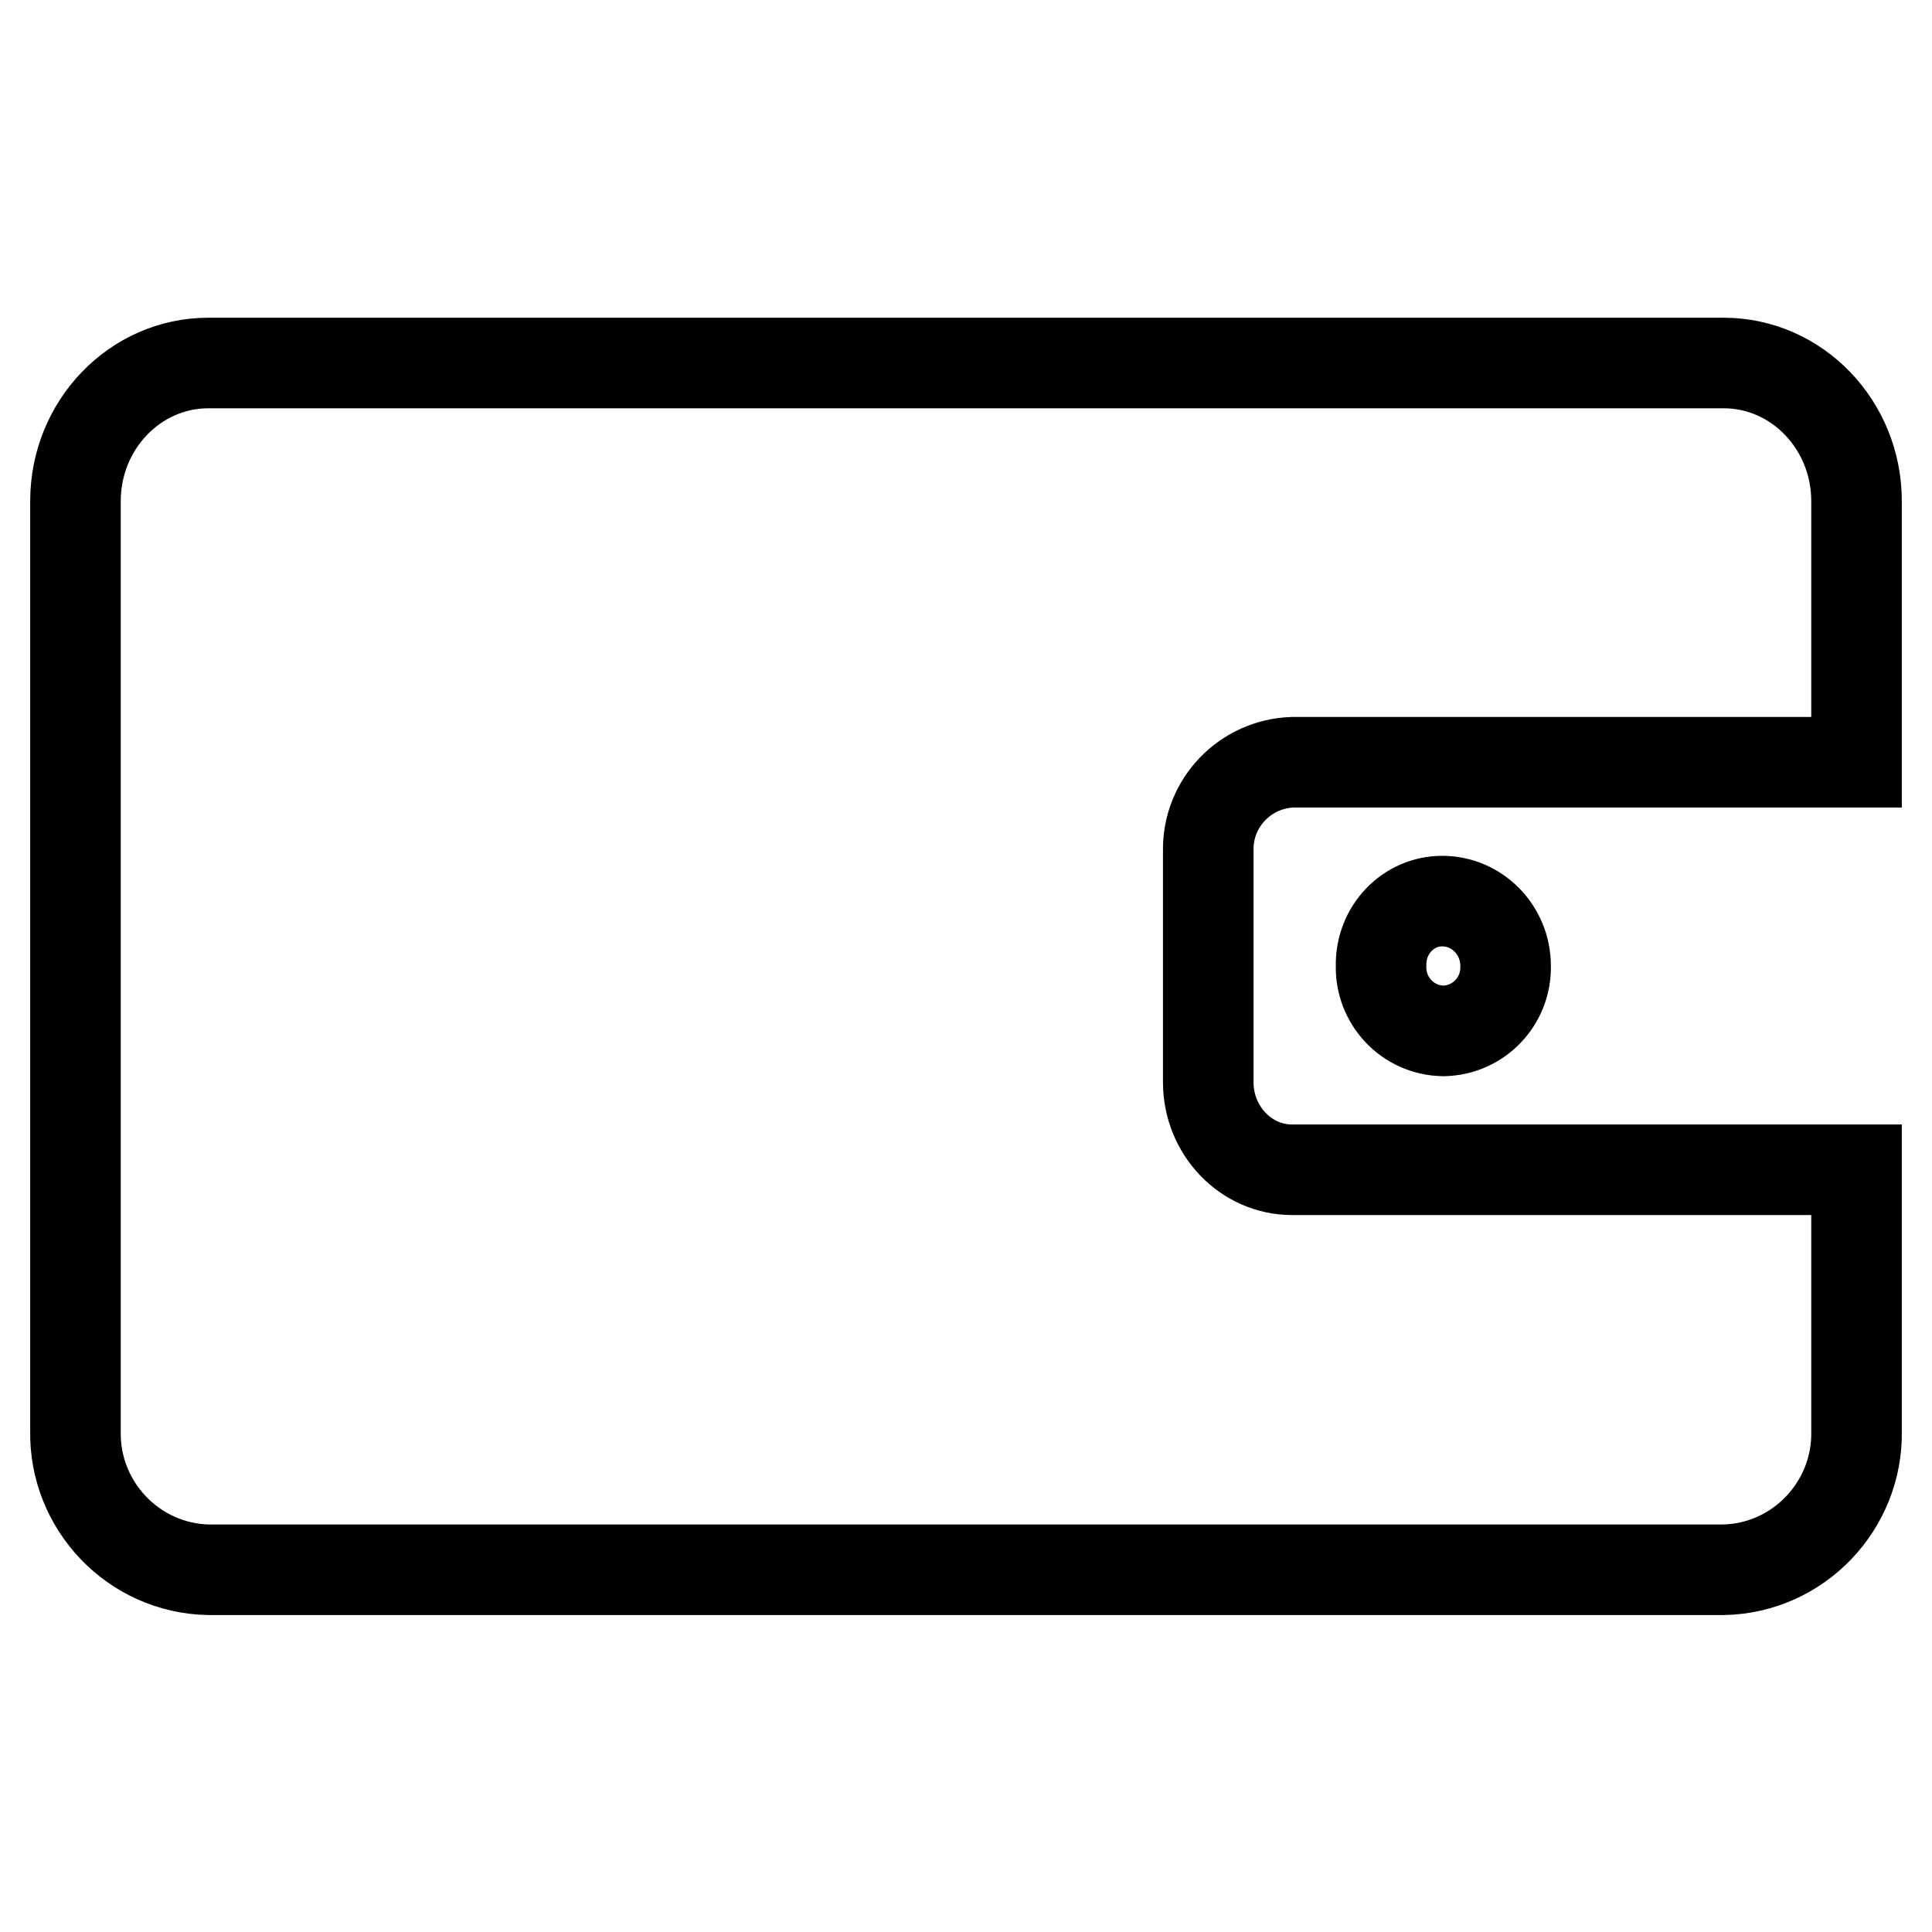 <?xml version="1.0" encoding="utf-8"?>
<!-- Svg Vector Icons : http://www.onlinewebfonts.com/icon -->
<!DOCTYPE svg PUBLIC "-//W3C//DTD SVG 1.1//EN" "http://www.w3.org/Graphics/SVG/1.1/DTD/svg11.dtd">
<svg version="1.1" xmlns="http://www.w3.org/2000/svg" xmlns:xlink="http://www.w3.org/1999/xlink" x="0px" y="0px" viewBox="0 0 256 256" enable-background="new 0 0 256 256" xml:space="preserve">
<g> <path stroke-width="12" fill-opacity="0" stroke="#000000"  d="M27.6,48.1h200.8c9.7,0,17.6,8.2,17.6,18.3V101h-74.7c-6.3,0.2-11.3,5.4-11.2,11.7v30.7 c0,6.4,5,11.6,11.1,11.6H246v34.6c0.2,9.9-7.7,18.2-17.6,18.4H27.6c-9.9-0.2-17.8-8.5-17.6-18.4V66.4C10,56.3,17.9,48.1,27.6,48.1 L27.6,48.1z M191.1,119.4c4.6,0,8.4,3.8,8.4,8.6c0.1,4.7-3.6,8.5-8.2,8.6c0,0-0.1,0-0.1,0c-4.7-0.1-8.3-4-8.2-8.6c0,0,0,0,0,0 C182.9,123.2,186.6,119.4,191.1,119.4z"/></g>
</svg>